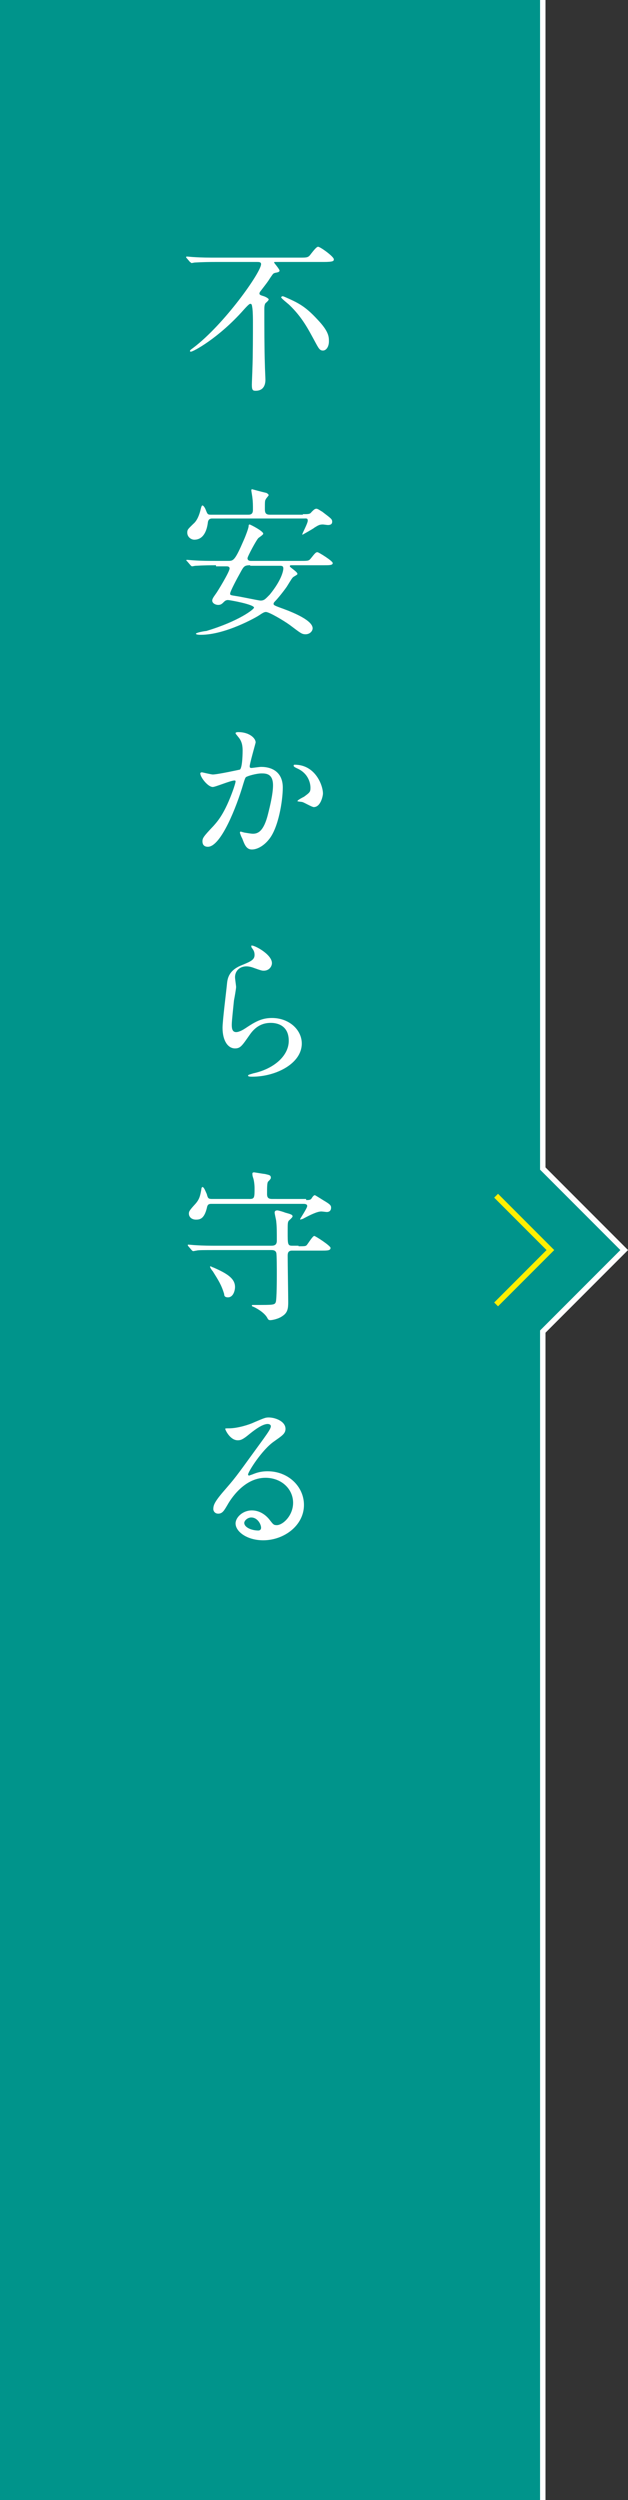 <?xml version="1.0" encoding="utf-8"?>
<!-- Generator: Adobe Illustrator 27.4.0, SVG Export Plug-In . SVG Version: 6.00 Build 0)  -->
<svg version="1.1" id="_レイヤー_1" xmlns="http://www.w3.org/2000/svg" xmlns:xlink="http://www.w3.org/1999/xlink" x="0px"
	 y="0px" viewBox="0 0 115.7 460" style="enable-background:new 0 0 115.7 460;" xml:space="preserve">
<rect x="0" y="0" width="115.7" height="460" fill="#333333" stroke="none"/>
<style type="text/css">
	.st0{fill:#00948B;}
	.st1{fill:none;stroke:#FFEF00;stroke-miterlimit:10;}
	.st2{fill:none;stroke:#FFFFFF;stroke-miterlimit:10;}
	.st3{fill:#FFFFFF;}
</style>
<g>
	<polygon class="st0" points="115,230 100,215 100,0 0,0 0,460 100,460 100,245 	"/>
	<polyline class="st1" points="91.4,220 101.4,230 91.4,240 	"/>
</g>
<polyline class="st2" points="100,460 100,245 115,230 100,215 100,0 "/>
<g>
	<g>
		<path class="st3" d="M39.7,48.2c-2.6,0-3.5,0.1-3.8,0.1c-0.1,0-0.5,0.1-0.6,0.1c-0.1,0-0.1-0.1-0.3-0.2l-0.6-0.7
			c-0.1-0.1-0.1-0.1-0.1-0.2c0,0,0-0.1,0.1-0.1c0.2,0,1.1,0.1,1.3,0.1c1.5,0.1,2.7,0.1,4.1,0.1h15.5c1.3,0,1.5,0,2-0.7
			c0.4-0.5,1-1.3,1.3-1.3c0.4,0,2.9,1.8,2.9,2.3c0,0.3,0,0.5-1.9,0.5h-8.9c-0.1,0-0.2,0-0.2,0.1c0,0.1,1,1.2,1,1.5
			c0,0.2-0.2,0.3-0.8,0.4c-0.4,0.1-0.4,0.2-0.9,0.9c-0.5,0.8-0.6,0.9-1.9,2.6c-0.1,0.2-0.1,0.2-0.1,0.3c0,0.2,0.1,0.3,0.8,0.5
			c0.3,0.1,0.9,0.4,0.9,0.6c0,0.2-0.5,0.6-0.6,0.7c-0.2,0.3-0.2,0.8-0.2,1.1c0,3,0,7.3,0.1,10.2c0,0.5,0.1,2.4,0.1,2.8
			c0,0.5-0.1,2-1.8,2c-0.5,0-0.7-0.1-0.7-1.1c0-0.5,0.1-2.5,0.1-2.9c0.1-2.4,0.1-6.7,0.1-8.6c0-0.5,0-1.8-0.1-2.6
			c-0.1-0.6-0.1-0.8-0.4-0.8c-0.1,0-0.3,0.1-1.2,1.1c-4.6,5.2-9.3,7.7-9.7,7.7c-0.1,0-0.2,0-0.2-0.1c0-0.2,0.2-0.3,0.6-0.6
			c5.7-4.3,12.5-13.9,12.5-15.4c0-0.4-0.4-0.4-0.7-0.4H39.7z M58.5,58.8c2.1,2.2,2.1,3.2,2.1,4c0,1-0.5,1.7-1.1,1.7
			c-0.6,0-0.8-0.4-1.5-1.7c-1.2-2.2-2.3-4.4-4.7-6.7c-0.2-0.2-1.5-1.2-1.5-1.4c0-0.1,0.2-0.2,0.3-0.2c0.1,0,0.2,0.1,0.3,0.1
			C54.9,55.7,56.2,56.3,58.5,58.8z"/>
		<path class="st3" d="M39.8,104c-2.6,0-3.5,0.1-3.8,0.1c-0.1,0-0.5,0.1-0.6,0.1c-0.1,0-0.2-0.1-0.3-0.2l-0.6-0.7
			c-0.1-0.1-0.2-0.2-0.2-0.2c0,0,0.1-0.1,0.1-0.1c0.2,0,1.1,0.1,1.3,0.1c1.5,0.1,2.7,0.1,4.1,0.1h2.3c0.9,0,1.2-0.1,2.8-3.8
			c0.4-0.9,0.8-2,0.9-2.5c0-0.2,0-0.4,0.2-0.4c0.1,0,2.5,1.2,2.5,1.7c0,0.2-0.8,0.7-0.9,0.8c-0.4,0.4-2,3.4-2,3.7
			c0,0.5,0.5,0.5,0.6,0.5h9.2c1.4,0,1.5,0,1.9-0.5c0.8-1,0.9-1.1,1.2-1.1c0.2,0,2.8,1.6,2.8,2c0,0.4-0.6,0.4-1.6,0.4h-5.9
			c-0.3,0-0.4,0-0.4,0.2c0,0.2,1.4,1,1.4,1.4c0,0.2-0.8,0.5-0.9,0.7c-0.2,0.2-0.9,1.4-1.1,1.7c-1,1.4-1.9,2.4-2,2.5
			c-0.2,0.2-0.4,0.4-0.4,0.6c0,0.2,0.1,0.3,1.2,0.7c1.1,0.4,6,2.1,6,3.8c0,0.5-0.5,1.1-1.3,1.1c-0.7,0-0.9-0.2-2.9-1.7
			c-1.1-0.8-3.8-2.4-4.4-2.4c-0.3,0-0.5,0.1-1.4,0.7c-0.3,0.2-6,3.5-10.6,3.5c-0.2,0-0.9,0-0.9-0.2c0-0.2,1.6-0.5,1.9-0.5
			c6-1.8,8.8-4,8.8-4.3c0-0.6-4.5-1.4-4.8-1.4c-0.1,0-0.4,0-0.7,0.3c-0.4,0.4-0.6,0.6-1.1,0.6c-0.5,0-1.1-0.3-1.1-0.8
			c0-0.3,0.2-0.6,0.7-1.3c0.3-0.4,2.5-4,2.5-4.6c0-0.4-0.4-0.4-0.6-0.4H39.8z M55.8,94.6c1.1,0,1.3,0,1.6-0.4
			c0.4-0.4,0.6-0.6,0.9-0.6s0.9,0.5,1,0.5c1.7,1.3,1.9,1.4,1.9,1.9c0,0.6-0.6,0.6-0.8,0.6c-0.1,0-0.8-0.1-0.9-0.1
			c-0.6,0-0.8,0.1-1.6,0.6c-0.2,0.2-2.2,1.3-2.2,1.3l0-0.1c0-0.2,1-2,1-2.5s-0.3-0.4-0.7-0.4H39.1c-0.2,0-0.7,0-0.8,0.7
			c-0.2,1.7-0.9,3.2-2.5,3.2c-0.6,0-1.3-0.5-1.3-1.3c0-0.6,0.2-0.7,1.1-1.6c0.6-0.5,1-1.3,1.3-2.4c0.2-0.9,0.3-1,0.4-1
			c0.2,0,0.5,0.5,0.6,0.8c0.3,0.7,0.3,0.9,0.9,0.9h7c0.8,0,0.8-0.6,0.8-1c0-0.7,0-1.4-0.1-2.1c0-0.2-0.2-1.2-0.2-1.4
			c0-0.1,0.1-0.2,0.1-0.2c0,0,1.8,0.5,2.7,0.7c0.2,0.1,0.4,0.3,0.4,0.4c0,0.1-0.4,0.5-0.5,0.7c-0.2,0.3-0.2,0.4-0.2,1.9
			c0,0.7,0.2,1,0.9,1H55.8z M46.1,104c-1.1,0-1.2,0.2-1.9,1.5c-0.4,0.7-1.8,3.3-1.8,3.7c0,0.3,0,0.3,1.3,0.5c0.7,0.1,4,0.8,4.3,0.8
			c0.7,0,0.9-0.3,1.7-1.1c2.2-2.7,2.5-4.4,2.5-4.8c0-0.5-0.3-0.5-0.7-0.5H46.1z"/>
		<path class="st3" d="M36.9,142.3c0-0.1,0.1-0.2,0.3-0.2c0.1,0,1.7,0.4,2,0.4c0.9,0,5-0.9,5-0.9c0.5-0.4,0.5-3.4,0.5-3.5
			c0-0.8-0.1-1.7-0.8-2.5c-0.4-0.5-0.5-0.6-0.5-0.7c0-0.2,0.4-0.2,0.5-0.2c2,0,3.2,1.1,3.2,1.9c0,0.1-1.1,3.9-1.1,4.4
			c0,0.2,0.1,0.3,0.3,0.3c0.2,0,1.5-0.2,1.8-0.2c2.2,0,4,1.1,4,3.8c0,2.4-0.8,7.5-2.6,9.6c-0.8,1-2,1.8-3.1,1.8
			c-1.1,0-1.4-1.1-1.8-2.1c-0.1-0.1-0.4-0.9-0.4-1c0-0.1,0.1-0.2,0.1-0.2c0.1,0,0.7,0.2,0.8,0.2c0.6,0.1,1.2,0.2,1.5,0.2
			c0.9,0,2-0.4,2.8-3.7c0.3-1.2,0.9-3.6,0.9-5.2c0-2.1-1.2-2.2-2.1-2.2c-1,0-2.7,0.5-2.9,0.7c-0.1,0.1-0.2,0.3-0.5,1.3
			c-1.2,4.1-4.1,11.5-6.5,11.5c-0.7,0-1-0.4-1-1c0-0.6,0.2-0.9,2-2.8c0.8-0.9,2.1-2.3,3.7-6.8c0.1-0.3,0.4-1.2,0.4-1.4
			c0-0.1,0-0.2-0.2-0.2c-0.7,0-3.5,1.2-4,1.2C38.3,144.8,36.9,143,36.9,142.3z M57.8,148.5c-0.3,0-1.7-0.8-2-0.9
			c-0.2-0.1-1-0.1-1-0.2c0-0.2,1-0.7,1.2-0.8c1.1-0.8,1.2-0.9,1.2-1.7c0-0.5-0.2-2.5-2.4-3.5c-0.2-0.1-0.7-0.3-0.7-0.5
			c0-0.2,0.1-0.2,0.2-0.2c3.8,0,5.2,3.8,5.2,5.3C59.5,146.4,59.1,148.5,57.8,148.5z"/>
		<path class="st3" d="M50.1,177.2c0,0.6-0.5,1.4-1.5,1.4c-0.3,0-0.4,0-1.8-0.5c-0.5-0.2-1-0.3-1.4-0.3c-1.2,0-2.1,0.8-2.1,2
			c0,0.3,0.2,1.6,0.2,1.8c0,0.3-0.3,2-0.4,2.5c-0.1,1.1-0.4,3.7-0.4,4.4c0,0.5,0,1.4,0.8,1.4c0.6,0,1.4-0.5,1.7-0.7
			c1.8-1.2,3-1.9,4.9-1.9c3.2,0,5.5,2.2,5.5,4.7c0,3.7-4.8,6.1-9.1,6.1c-0.4,0-0.8,0-0.8-0.2c0-0.2,0.7-0.3,0.9-0.4
			c3.8-0.8,6.6-3.2,6.6-6c0-3.2-2.7-3.3-3.3-3.3c-1.1,0-2.6,0.3-3.9,2.2c-1.4,2-1.7,2.5-2.7,2.5c-1.3,0-2.3-1.4-2.3-3.8
			c0-1.3,0.7-6.8,0.8-7.9c0.1-1,0.2-2.6,2.7-3.6c1.7-0.7,2.4-1,2.4-1.9c0-0.6-0.2-0.9-0.5-1.3c-0.1-0.1-0.1-0.3-0.1-0.4
			C46.5,173.7,50.1,175.5,50.1,177.2z"/>
		<path class="st3" d="M55,229.3c1.1,0,1.3,0,1.5-0.2c0.2-0.2,1.1-1.7,1.4-1.7c0.2,0,3,1.8,3,2.2c0,0.5-0.6,0.5-1.6,0.5h-5.5
			c-0.8,0-0.8,0.6-0.8,1c0,1.4,0.1,7.3,0.1,8.5c0,1.1-0.1,1.9-1,2.5c-0.8,0.6-2,0.8-2.3,0.8s-0.4-0.1-0.6-0.5c-0.6-1-2.1-1.8-2.6-2
			c-0.1,0-0.2-0.1-0.2-0.2c0-0.1,0.1-0.1,0.2-0.1c0.1,0,0.5,0,0.6,0c3.1,0,3.4,0,3.6-0.5c0.2-0.5,0.2-4.4,0.2-5.3
			c0-0.5,0-3.6-0.1-3.8c-0.1-0.3-0.3-0.5-0.9-0.5H40c-2.6,0-3.5,0-3.8,0.1c-0.1,0-0.5,0.1-0.6,0.1c-0.1,0-0.2-0.1-0.3-0.2l-0.6-0.7
			c-0.1-0.1-0.1-0.2-0.1-0.2c0-0.1,0-0.1,0.1-0.1c0.2,0,1.1,0.1,1.3,0.1c1.5,0.1,2.7,0.1,4.1,0.1h9.9c0.5,0,1-0.1,1-0.9
			c0-1.7,0-2.6-0.1-3.5c0-0.3-0.3-1.4-0.3-1.7c0-0.2,0.1-0.4,0.5-0.4c0.2,0,1.2,0.3,1.4,0.4c1.1,0.3,1.4,0.4,1.4,0.7
			c0,0.2-0.6,0.7-0.7,0.8c-0.2,0.3-0.2,0.5-0.2,2.1c0,2.2,0,2.5,0.8,2.5H55z M56.4,220.8c0.5,0,0.8,0,1-0.3c0.3-0.5,0.5-0.6,0.6-0.6
			c0.1,0,1.8,1.1,2,1.2c0.8,0.5,1,0.7,1,1.1c0,0.4-0.2,0.8-0.8,0.8c-0.1,0-0.8-0.1-1-0.1c-0.7,0-1.8,0.5-3.3,1.3
			c-0.1,0.1-0.4,0.1-0.5,0.2c0,0-0.1,0-0.1-0.1c0-0.1,1.3-2,1.3-2.4c0-0.4-0.5-0.4-0.7-0.4H38.9c-0.6,0-0.7,0.3-0.8,0.8
			c-0.5,2-1.3,2.1-2,2.1c-0.8,0-1.3-0.5-1.3-1.1c0-0.4,0.1-0.6,1.2-1.8c0.8-0.9,0.9-1.6,1.1-2.7c0-0.2,0.1-0.4,0.2-0.4
			c0.3,0,0.6,0.9,0.8,1.3c0.2,0.8,0.3,0.9,1,0.9h6.9c0.9,0,0.9-0.3,0.9-2c0-0.6-0.1-1.5-0.3-2c-0.1-0.3-0.1-0.5-0.1-0.7
			c0-0.1,0.1-0.2,0.3-0.2c0.1,0,1.8,0.3,2,0.3c0.8,0.2,1.1,0.2,1.1,0.7c0,0.2-0.2,0.4-0.5,0.7c-0.2,0.2-0.2,1.1-0.2,2.3
			c0,0.8,0.4,0.9,1,0.9H56.4z M38.7,233.1c0-0.1,0-0.1,0.1-0.1c0.1,0,0.4,0.2,0.5,0.2c2.5,1.1,4,2,4,3.6c0,0.6-0.3,1.9-1.3,1.9
			c-0.6,0-0.7-0.3-0.7-0.6c-0.5-1.7-1.1-2.6-2.1-4.2C39,233.7,38.7,233.2,38.7,233.1z"/>
		<path class="st3" d="M54,276.5c0-2.5-2.1-4.6-5.1-4.6c-4,0-6.5,4.1-7,5c-0.6,1-0.9,1.6-1.7,1.6c-0.7,0-0.9-0.6-0.9-0.8
			c0-0.8,0.2-1.4,2.4-3.9c2-2.3,2.2-2.7,6.8-9c1-1.4,1.4-2,1.4-2.4c0-0.2-0.2-0.4-0.6-0.4c-1.1,0-2.9,1.5-3.4,1.9
			c-1.2,1-1.6,1.1-2.1,1.1c-1.4,0-2.3-1.9-2.3-2.1c0-0.1,0.1-0.1,0.7-0.1c1.6,0,3.8-0.7,4.6-1.1c1.9-0.8,2.1-0.9,2.7-0.9
			c1.2,0,3.1,0.7,3.1,2.1c0,0.9-0.7,1.3-2.1,2.3c-2.2,1.5-4.8,5.6-4.8,6.1c0,0.1,0.1,0.2,0.2,0.2c0.2-0.1,0.6-0.2,0.8-0.3
			c1-0.4,1.8-0.5,2.6-0.5c3.8,0,6.7,2.8,6.7,6.2c0,3.8-3.7,6.5-7.5,6.5c-3,0-5.1-1.6-5.1-3.1c0-1.1,1.3-2.4,3-2.4
			c1.4,0,2.6,0.8,3.4,1.9c0.4,0.5,0.6,0.8,1,0.8C51.9,280.8,54,279,54,276.5z M46.3,279.2c-0.7,0-1.3,0.6-1.3,1
			c0,0.8,1.3,1.4,2.6,1.4c0.3,0,0.5-0.2,0.5-0.5C48.1,280.4,47.4,279.2,46.3,279.2z"/>
	</g>
</g>
</svg>
